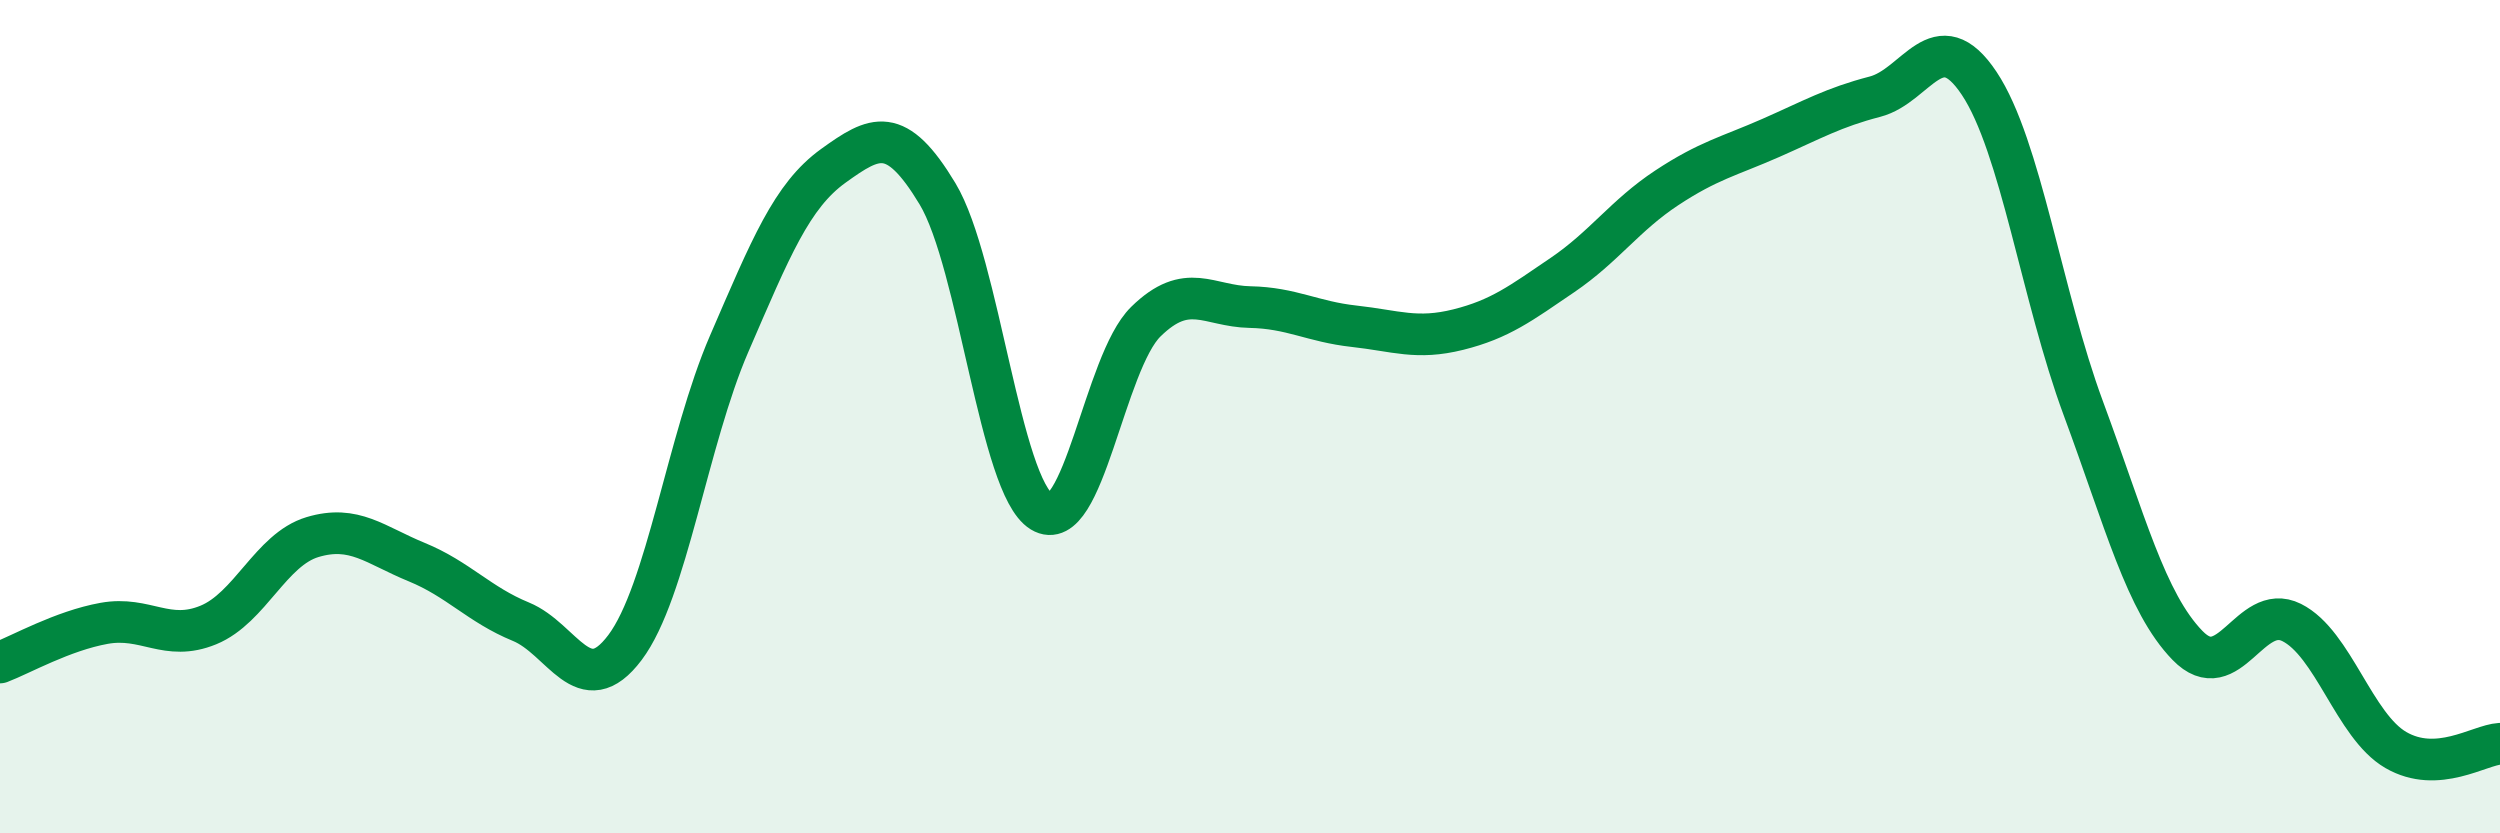 
    <svg width="60" height="20" viewBox="0 0 60 20" xmlns="http://www.w3.org/2000/svg">
      <path
        d="M 0,15.9 C 0.5,15.71 1.5,15.14 2.5,14.96 C 3.5,14.78 4,15.41 5,15 C 6,14.59 6.5,13.19 7.5,12.89 C 8.5,12.59 9,13.08 10,13.49 C 11,13.9 11.5,14.51 12.5,14.92 C 13.5,15.33 14,16.87 15,15.54 C 16,14.21 16.5,10.56 17.5,8.25 C 18.5,5.94 19,4.7 20,3.98 C 21,3.26 21.5,2.99 22.5,4.65 C 23.5,6.31 24,11.67 25,12.28 C 26,12.89 26.5,8.7 27.5,7.72 C 28.5,6.74 29,7.35 30,7.37 C 31,7.39 31.5,7.72 32.5,7.83 C 33.5,7.94 34,8.16 35,7.91 C 36,7.66 36.5,7.28 37.5,6.6 C 38.5,5.92 39,5.17 40,4.51 C 41,3.85 41.5,3.75 42.5,3.31 C 43.5,2.87 44,2.58 45,2.32 C 46,2.06 46.5,0.5 47.5,2 C 48.5,3.5 49,7.1 50,9.8 C 51,12.5 51.5,14.46 52.5,15.49 C 53.5,16.52 54,14.44 55,14.94 C 56,15.44 56.5,17.42 57.5,18 C 58.5,18.58 59.5,17.88 60,17.85L60 20L0 20Z"
        fill="#008740"
        opacity="0.1"
        stroke-linecap="round"
        stroke-linejoin="round"
      />
      <path
        d="M 0,15.9 C 0.5,15.71 1.5,15.14 2.5,14.96 C 3.5,14.78 4,15.41 5,15 C 6,14.59 6.5,13.19 7.5,12.89 C 8.5,12.59 9,13.08 10,13.49 C 11,13.9 11.5,14.51 12.5,14.92 C 13.5,15.33 14,16.87 15,15.54 C 16,14.21 16.5,10.56 17.5,8.25 C 18.5,5.94 19,4.7 20,3.98 C 21,3.26 21.5,2.99 22.5,4.65 C 23.5,6.31 24,11.67 25,12.28 C 26,12.89 26.5,8.7 27.5,7.72 C 28.5,6.74 29,7.35 30,7.37 C 31,7.39 31.5,7.72 32.5,7.83 C 33.5,7.94 34,8.16 35,7.91 C 36,7.66 36.5,7.28 37.5,6.6 C 38.5,5.92 39,5.17 40,4.51 C 41,3.85 41.5,3.75 42.5,3.31 C 43.5,2.87 44,2.58 45,2.32 C 46,2.06 46.5,0.5 47.5,2 C 48.5,3.5 49,7.1 50,9.8 C 51,12.5 51.5,14.46 52.5,15.49 C 53.5,16.52 54,14.44 55,14.94 C 56,15.44 56.5,17.42 57.5,18 C 58.5,18.58 59.5,17.88 60,17.85"
        stroke="#008740"
        stroke-width="1"
        fill="none"
        stroke-linecap="round"
        stroke-linejoin="round"
      />
    </svg>
  